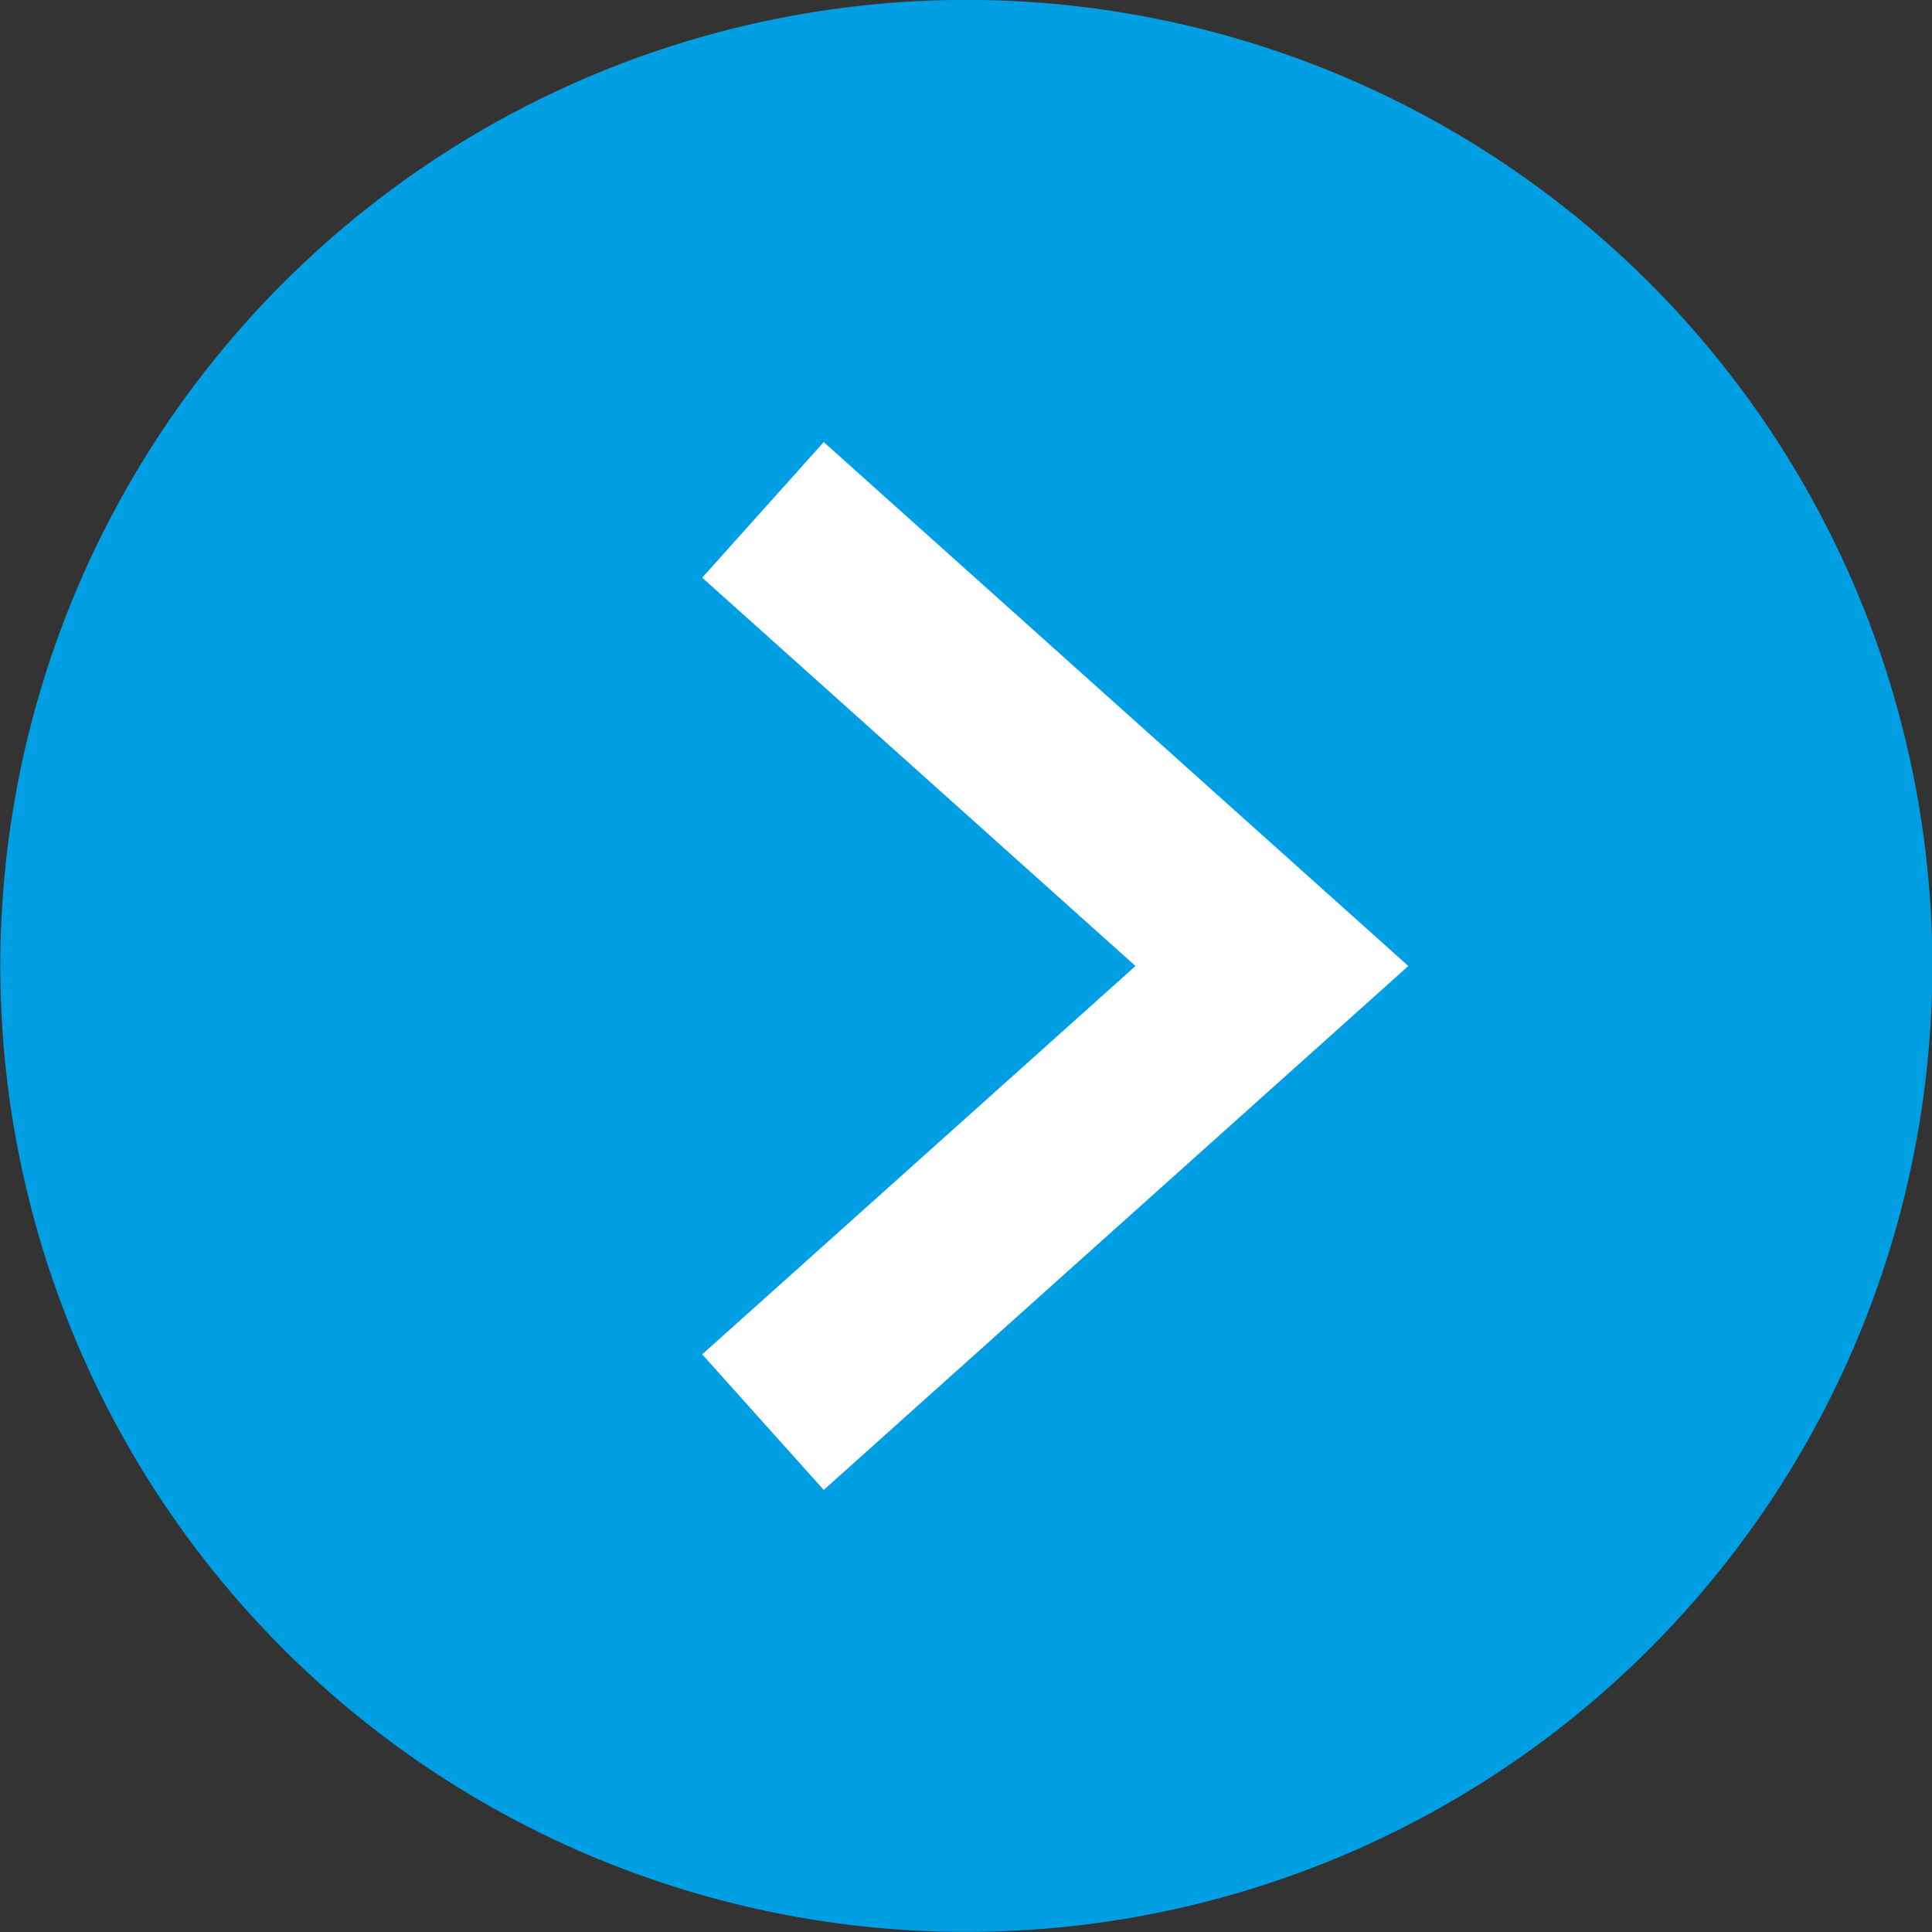 <?xml version="1.0"?>
<svg xmlns="http://www.w3.org/2000/svg" viewBox="0 0 21.22 21.22" width="21.22" height="21.22" x="0" y="0"><rect x="0" y="0" width="21.22" height="21.22" fill="#333333" stroke="none"/><defs><style>.cls-1{fill:#009fe3;}.cls-2{fill:none;stroke:#fff;stroke-miterlimit:10;stroke-width:2px;}</style></defs><g id="Laag_2" data-name="Laag 2"><g id="Laag_5" data-name="Laag 5"><circle class="cls-1" cx="10.61" cy="10.61" r="10.61" transform="translate(-2.15 2.72) rotate(-13.28)"/><polyline class="cls-2" points="8.38 5.6 13.97 10.61 8.38 15.62"/></g></g></svg>
